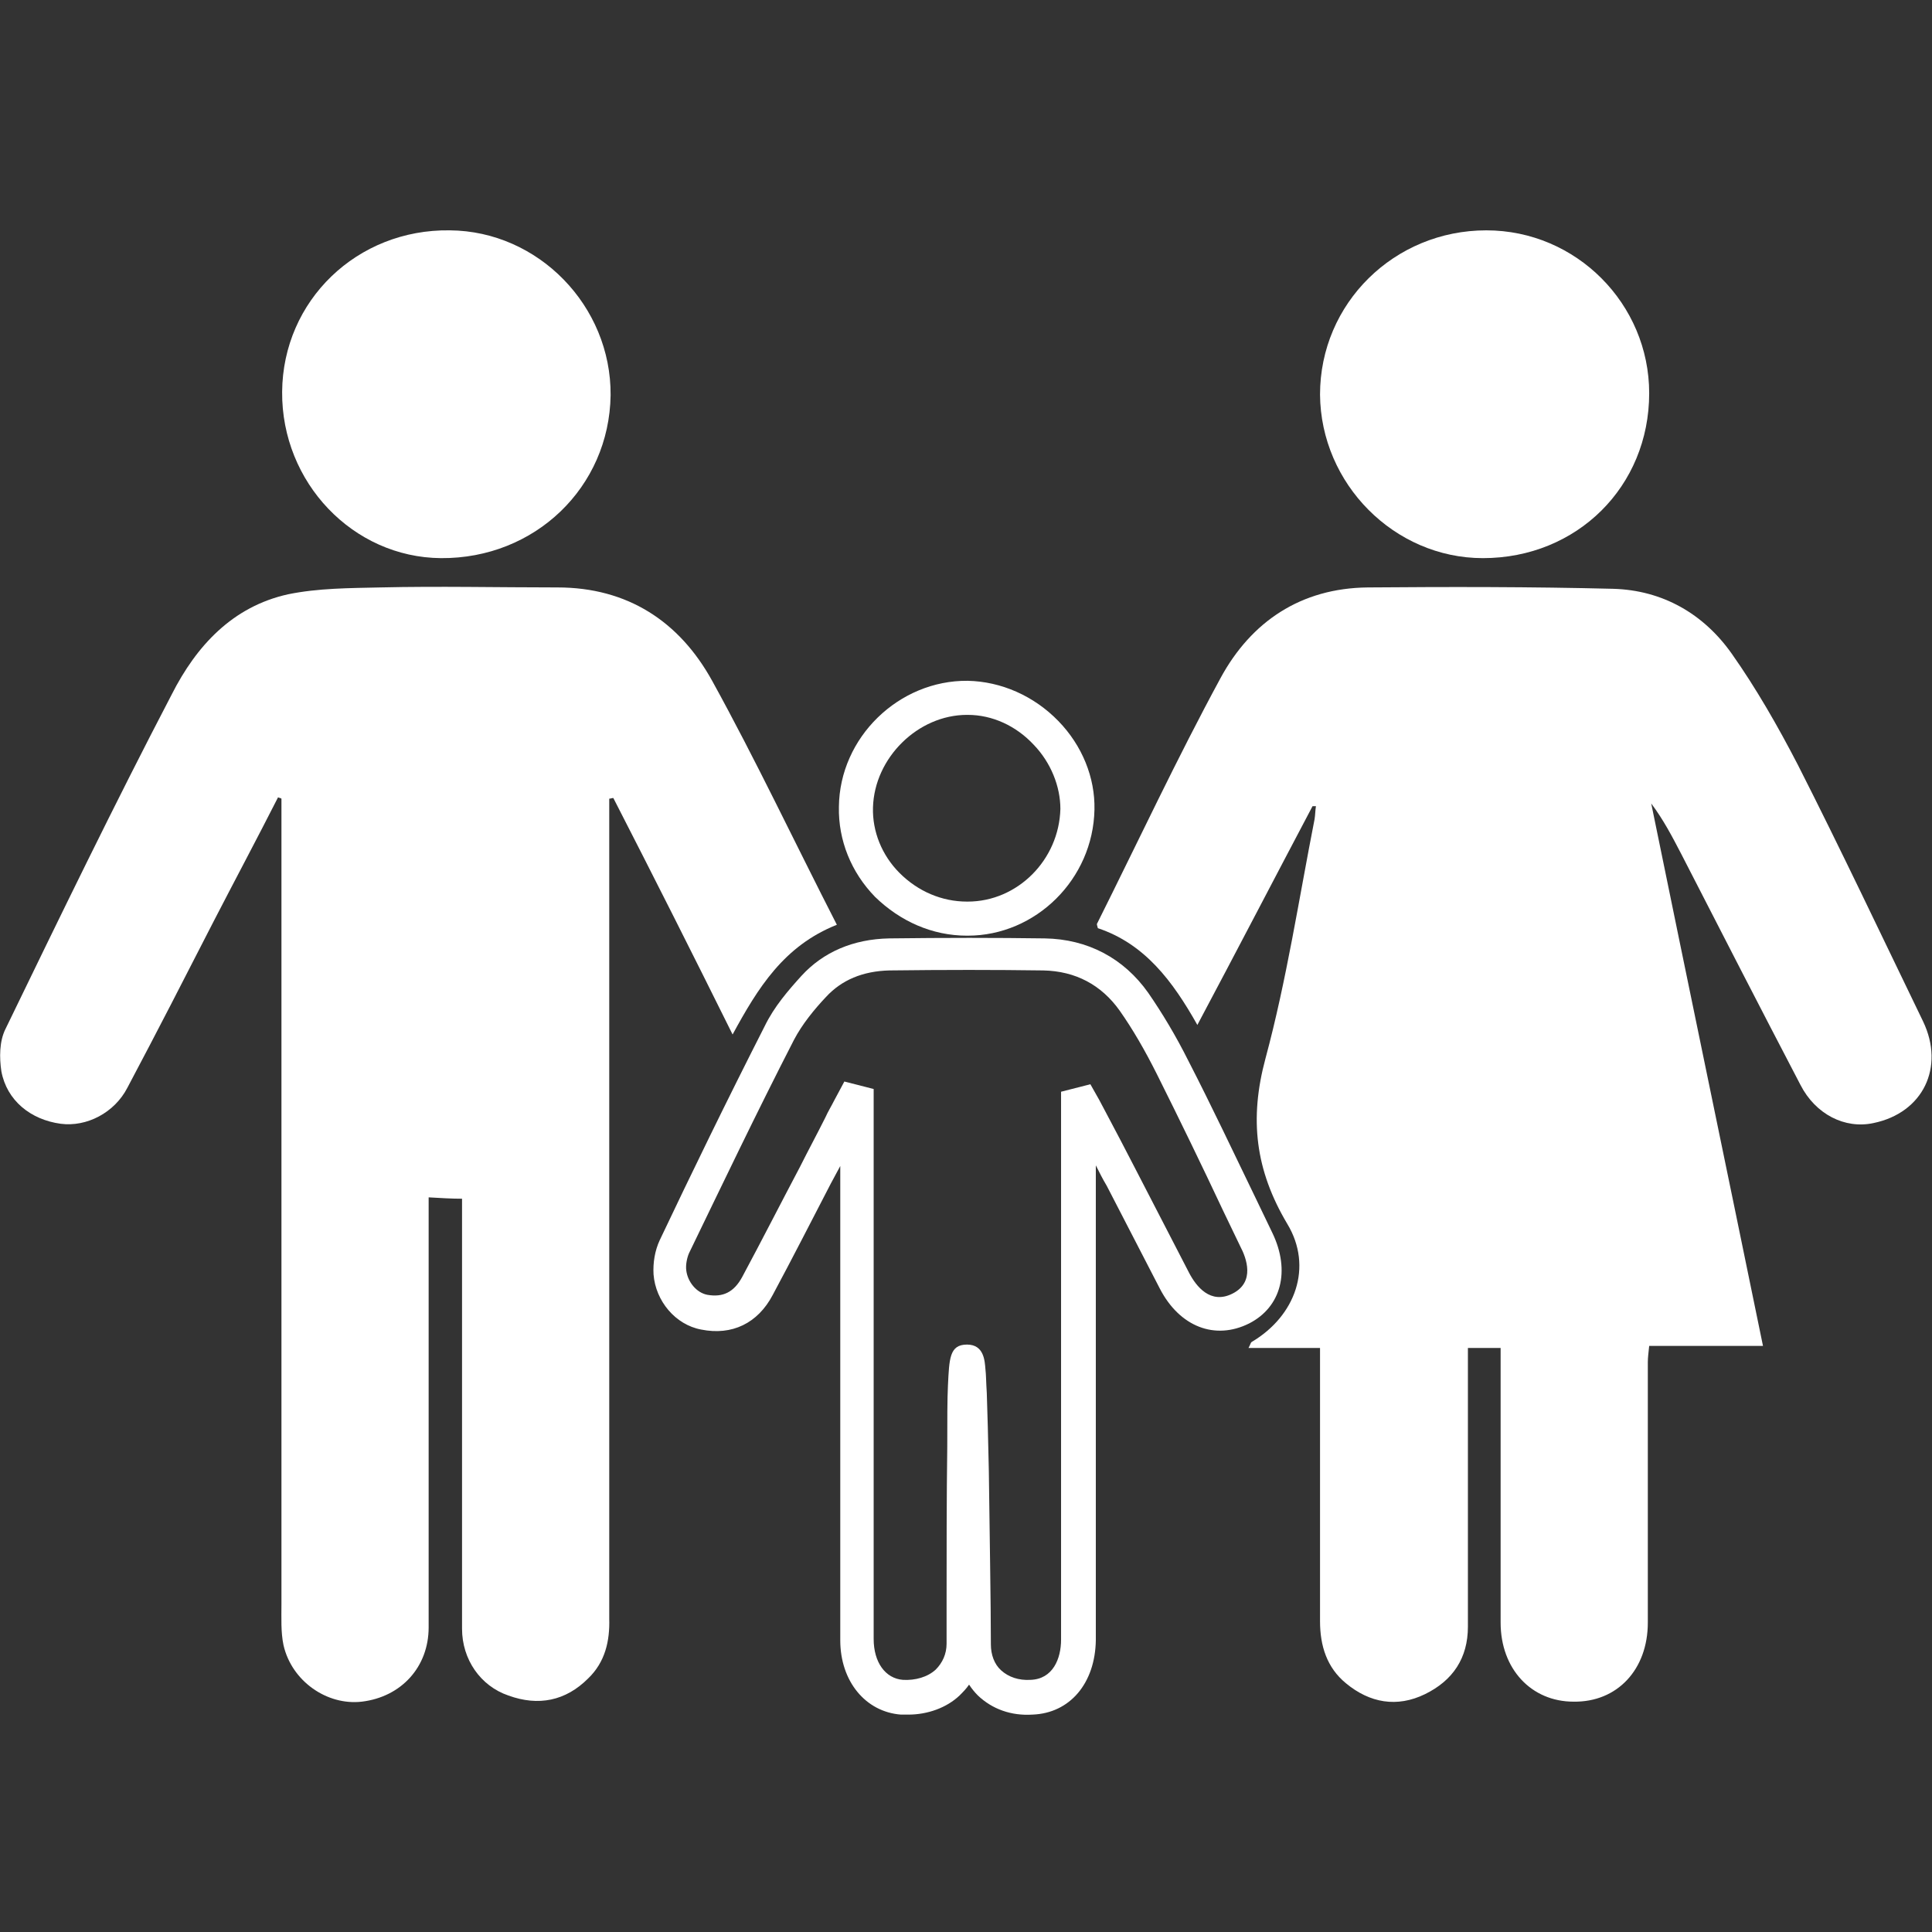 <?xml version="1.0" encoding="utf-8"?>
<!-- Generator: Adobe Illustrator 25.4.1, SVG Export Plug-In . SVG Version: 6.00 Build 0)  -->
<svg version="1.1" id="Ebene_1" xmlns="http://www.w3.org/2000/svg" xmlns:xlink="http://www.w3.org/1999/xlink" x="0px" y="0px"
	 viewBox="0 0 283.5 283.5" style="enable-background:new 0 0 283.5 283.5;" xml:space="preserve">
<rect x="0" y="0" width="283.5" height="283.5" fill="#333333" stroke="none"/>
<style type="text/css">
	.st0{fill:#FFFFFF;}
</style>
<g>
	<path class="st0" d="M282.2,149.9c-6.1-12.6-12.1-25.3-18.4-37.7c-2.9-5.6-6.1-11.2-9.7-16.3c-4.1-5.8-10.1-9.3-17.4-9.5
		c-12-0.3-24-0.3-36-0.2c-9.8,0.1-17.1,5-21.6,13.3c-6.4,11.8-12.1,24-18.1,36c-0.1,0.1,0,0.3,0.1,0.7c6.9,2.3,11,7.8,14.6,14.2
		c5.8-10.9,11.3-21.5,16.9-32.1c0.2,0,0.4,0,0.5,0c-0.1,0.6-0.1,1.3-0.2,1.9c-2.3,11.7-4.1,23.6-7.2,35.1
		c-2.4,8.9-1.5,16.4,3.2,24.3c3.8,6.3,1.2,13.5-5.2,17.3c-0.2,0.1-0.2,0.4-0.5,0.9c3.6,0,7,0,10.5,0c0,1.2,0,2.1,0,3
		c0,12.4,0,24.7,0,37.1c0,3.6,1,6.8,3.8,9.1c3.5,2.9,7.5,3.6,11.6,1.6c4.1-2,6.3-5.3,6.3-9.9c0-12.6,0-25.3,0-37.9c0-1,0-2,0-3
		c1.8,0,3.2,0,4.8,0c0,0.9,0,1.6,0,2.4c0,12.6,0,25.3,0,37.9c0,6.8,4.5,11.6,10.7,11.6c6.4,0.1,10.9-4.7,10.9-11.6
		c0-12.7,0-25.5,0-38.2c0-0.7,0.1-1.4,0.2-2.4c5.6,0,11,0,16.7,0c-5.5-26.8-11-53.2-16.4-79.6c1.8,2.4,3.1,4.9,4.4,7.4
		c5.8,11.3,11.6,22.6,17.5,33.9c2.2,4.3,6.5,6.5,10.7,5.6C282.2,163.3,285.4,156.6,282.2,149.9z"/>
	<path class="st0" d="M107.5,151.8c3.7-6.8,7.5-13,15.3-16.1c-6.2-12.1-11.9-24.2-18.3-35.8c-4.8-8.7-12.4-13.7-22.7-13.7
		c-8.7,0-17.4-0.2-26,0c-4.5,0.1-9.1,0.1-13.5,1c-8.2,1.8-13.5,7.6-17.1,14.7C16.8,118,8.8,134.5,0.8,151c-0.9,1.8-0.9,4.2-0.6,6.2
		c0.8,4.3,4.3,7.1,8.7,7.7c3.8,0.5,7.9-1.6,9.8-5.3c4.3-8.1,8.5-16.3,12.7-24.5c3.1-6,6.3-12,9.4-18.1c0.2,0.1,0.4,0.1,0.5,0.2
		c0,0.9,0,1.8,0,2.8c0,38.5,0,76.9,0,115.4c0,2-0.1,4.1,0.3,6c1.2,5.3,6.4,8.9,11.5,8.3c5.8-0.7,9.8-5.1,9.8-10.9
		c0-19.9,0-39.8,0-59.8c0-1,0-2,0-3.3c1.8,0.1,3.3,0.2,4.9,0.2c0,1.9,0,3.5,0,5c0,19.4,0,38.7,0,58.1c0,4.5,2.7,8.4,6.8,9.8
		c4.4,1.6,8.4,0.8,11.7-2.5c2.5-2.4,3.2-5.5,3.1-8.8c0-37.8,0-75.6,0-113.5c0-2.3,0-4.5,0-6.8c0.2,0,0.4-0.1,0.6-0.1
		C95.9,128.6,101.7,140.1,107.5,151.8z"/>
	<path class="st0" d="M186.7,180.9l-2.5-5.2c-3.2-6.6-6.4-13.4-9.8-20c-1.9-3.8-3.9-7.1-5.9-10c-3.6-5.1-8.9-7.9-15.2-8
		c-7.2-0.1-14.7-0.1-22.8,0c-5.3,0.1-9.7,2-12.9,5.5c-1.9,2.1-4,4.5-5.4,7.4c-5.5,10.8-10.8,21.7-15.4,31.4c-0.7,1.5-1,3.3-0.9,5
		c0.3,3.9,3.2,7.4,7,8.1c4.5,0.9,8.3-0.9,10.5-5.1c2.9-5.4,5.7-10.9,8.5-16.3c0.5-0.9,0.9-1.7,1.4-2.6l0,27.9l0,11.8
		c0,10,0,20,0,29.9c0,6,3.7,10.5,8.9,10.9c0.4,0,0.7,0,1.1,0c2.8,0,5.6-1,7.5-2.8c0.5-0.5,1-1,1.4-1.6c0.4,0.6,0.8,1.1,1.3,1.6
		c2.1,2,4.9,3,8,2.8c5.5-0.2,9.2-4.6,9.3-10.9c0-7.2,0-14.6,0-21.7c0-3.1,0-6.2,0-9.3V171c0.5,1,1,2,1.6,3c2.6,5,5.2,10.1,7.8,15.1
		c2.9,5.6,8.1,7.6,13.1,5.1C188,191.8,189.4,186.5,186.7,180.9z M180.9,189.8c-3.3,1.7-5.4-1.1-6.4-3c-2.6-5-5.2-10.1-7.8-15.1
		c-1.5-2.9-3-5.8-4.5-8.6c-0.3-0.6-0.6-1.1-0.9-1.7l-1.3-2.3l-4.3,1.1v49.5c0,3.1,0,6.2,0,9.3c0,7.1,0,14.4,0,21.6
		c0,2.8-1.2,5.8-4.5,5.9c-1.7,0.1-3.2-0.4-4.3-1.4c-1-0.9-1.5-2.3-1.5-3.8c0-6.3-0.2-16.8-0.3-25.5c-0.1-4.7-0.2-8.6-0.3-11.4
		c-0.1-1.5-0.1-2.7-0.2-3.5c-0.1-1.2-0.2-3.6-2.7-3.6c-2.6,0-2.6,2.1-2.8,6c-0.1,2.1-0.1,5-0.1,9c-0.1,7.2-0.1,16-0.1,23.2l0,5.7
		c0,1.5-0.6,2.8-1.6,3.8c-1.2,1.1-3,1.6-4.8,1.5c-2.6-0.2-4.3-2.6-4.3-6c0-10,0-20,0-29.9l0-50.8l-4.3-1.1l-1.5,2.8
		c-0.4,0.8-0.9,1.6-1.3,2.5c-1.2,2.4-2.5,4.8-3.7,7.2c-2.8,5.3-5.6,10.8-8.5,16.2c-1.2,2.2-2.8,3-5.1,2.6c-1.6-0.3-2.9-1.9-3.1-3.6
		c-0.1-0.8,0.1-1.8,0.4-2.5c4.7-9.7,9.9-20.6,15.4-31.3c1.2-2.3,3-4.5,4.7-6.3c2.3-2.5,5.4-3.8,9.3-3.9c8.1-0.1,15.5-0.1,22.6,0
		c4.7,0.1,8.5,2.1,11.2,5.9c1.9,2.7,3.7,5.8,5.5,9.4c3.3,6.6,6.6,13.4,9.7,20l2.5,5.2C182.9,184.6,184.2,188.1,180.9,189.8z"/>
	<path class="st0" d="M217.6,81.9c13.8,0,24.4-10.5,24.4-24.2c0-13.1-10.7-23.9-23.9-23.9c-13.5,0-24.4,10.7-24.4,24.1
		C193.8,71,204.6,81.9,217.6,81.9z"/>
	<path class="st0" d="M64.7,81.9c13.8,0.1,24.7-10.4,24.9-23.9C89.7,44.9,79,33.9,66,33.8c-13.6-0.2-24.5,10.3-24.6,23.7
		C41.3,70.8,51.8,81.8,64.7,81.9z"/>
	<path class="st0" d="M141.9,137.3c0,0,0.1,0,0.1,0c10,0,18.4-8.3,18.6-18.5c0.1-4.7-1.8-9.4-5.3-13c-3.6-3.7-8.4-5.8-13.3-5.9
		c-10.1-0.1-18.8,8.3-18.9,18.5c-0.1,4.9,1.8,9.6,5.3,13.2C132.1,135.2,136.8,137.3,141.9,137.3z M141.9,104.9c0,0,0.1,0,0.1,0
		c3.6,0,7.1,1.6,9.7,4.4c2.5,2.6,3.9,6.1,3.9,9.4c-0.2,7.5-6.3,13.6-13.6,13.6c0,0-0.1,0-0.1,0c-3.7,0-7.2-1.5-9.9-4.2
		c-2.6-2.6-4-6.1-3.9-9.6C128.3,111.2,134.7,104.9,141.9,104.9z"/>
</g>
</svg>
